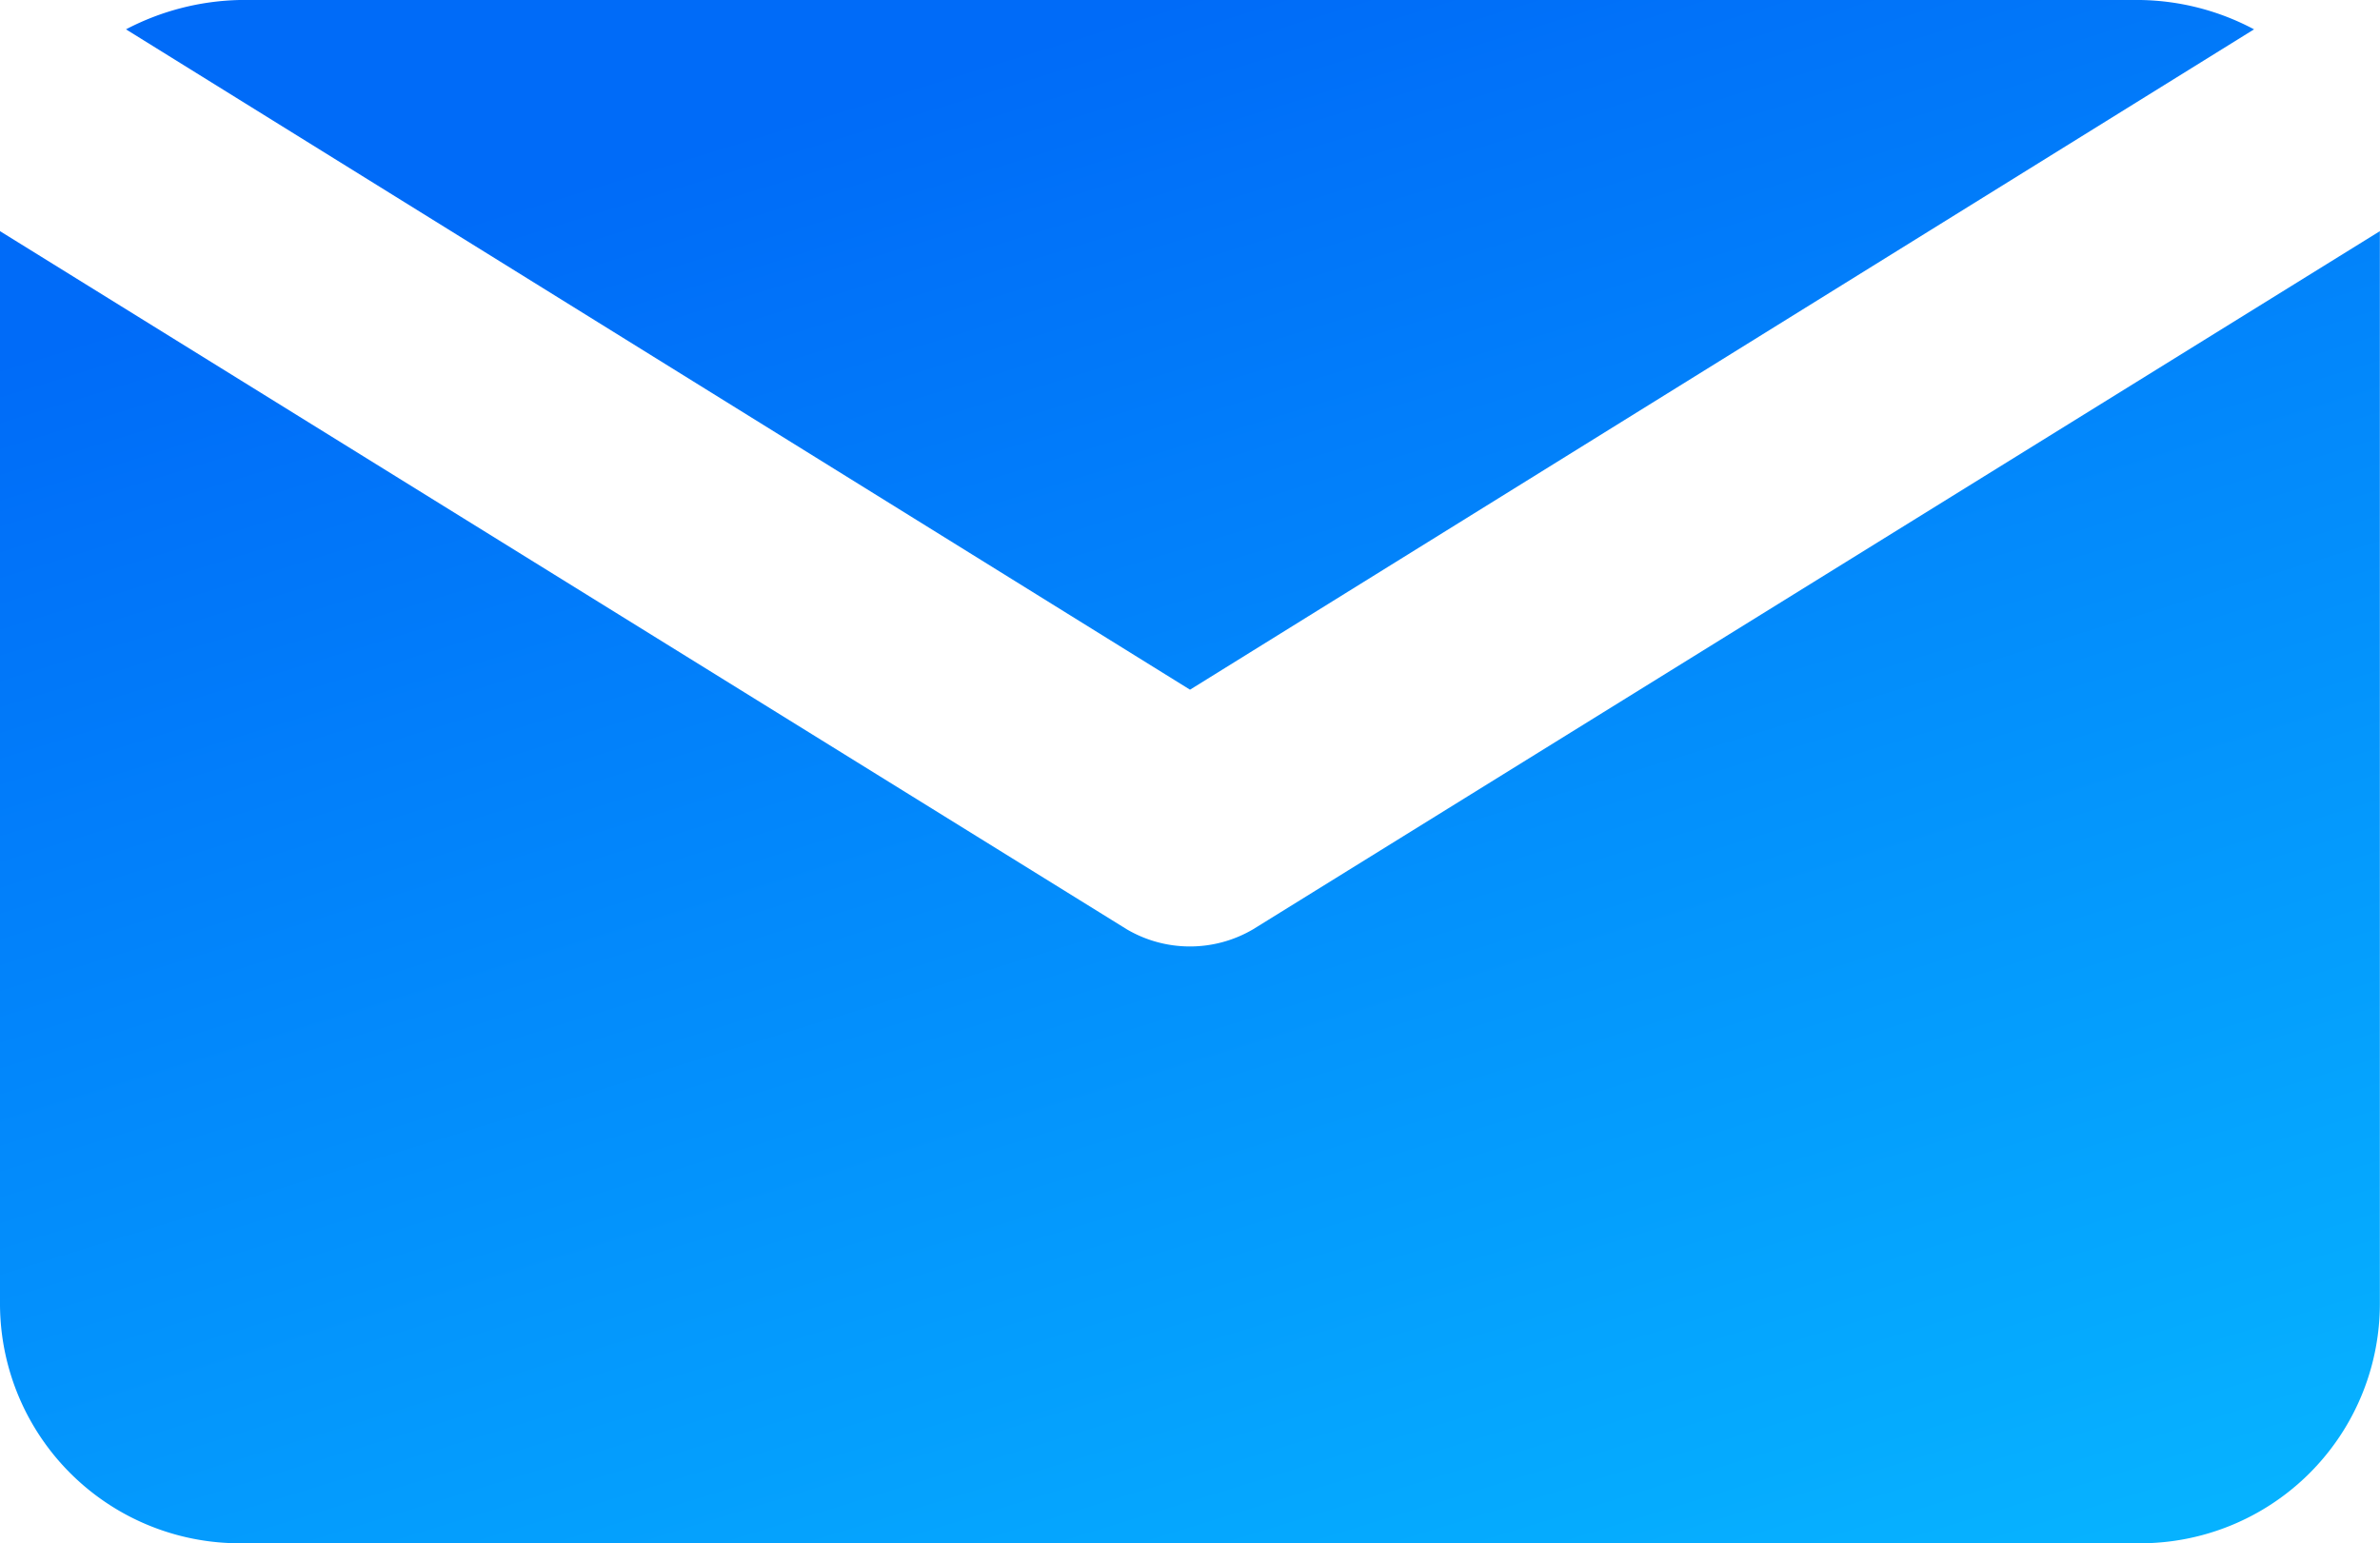 <svg xmlns="http://www.w3.org/2000/svg" xmlns:xlink="http://www.w3.org/1999/xlink" width="124.814" height="80.944" viewBox="0 0 124.814 80.944">
  <defs>
    <linearGradient id="linear-gradient" x1="0.5" x2="0.955" y2="0.959" gradientUnits="objectBoundingBox">
      <stop offset="0" stop-color="#006bf8"/>
      <stop offset="1" stop-color="#06b2ff"/>
    </linearGradient>
  </defs>
  <g id="XMLID_1_" transform="translate(-33.101 -222.899)">
    <path id="Union_5" data-name="Union 5" d="M12.571,80.944A12.57,12.57,0,0,1,0,68.372V12.124L59.1,48.746a6.544,6.544,0,0,0,6.607,0l59.1-36.622V68.372a12.57,12.57,0,0,1-12.569,12.572ZM6.607,1.539A13.462,13.462,0,0,1,12.571,0h99.674a13.086,13.086,0,0,1,5.963,1.539l-55.8,34.635Z" transform="translate(33.101 222.899)" fill="url(#linear-gradient)"/>
  </g>
</svg>
